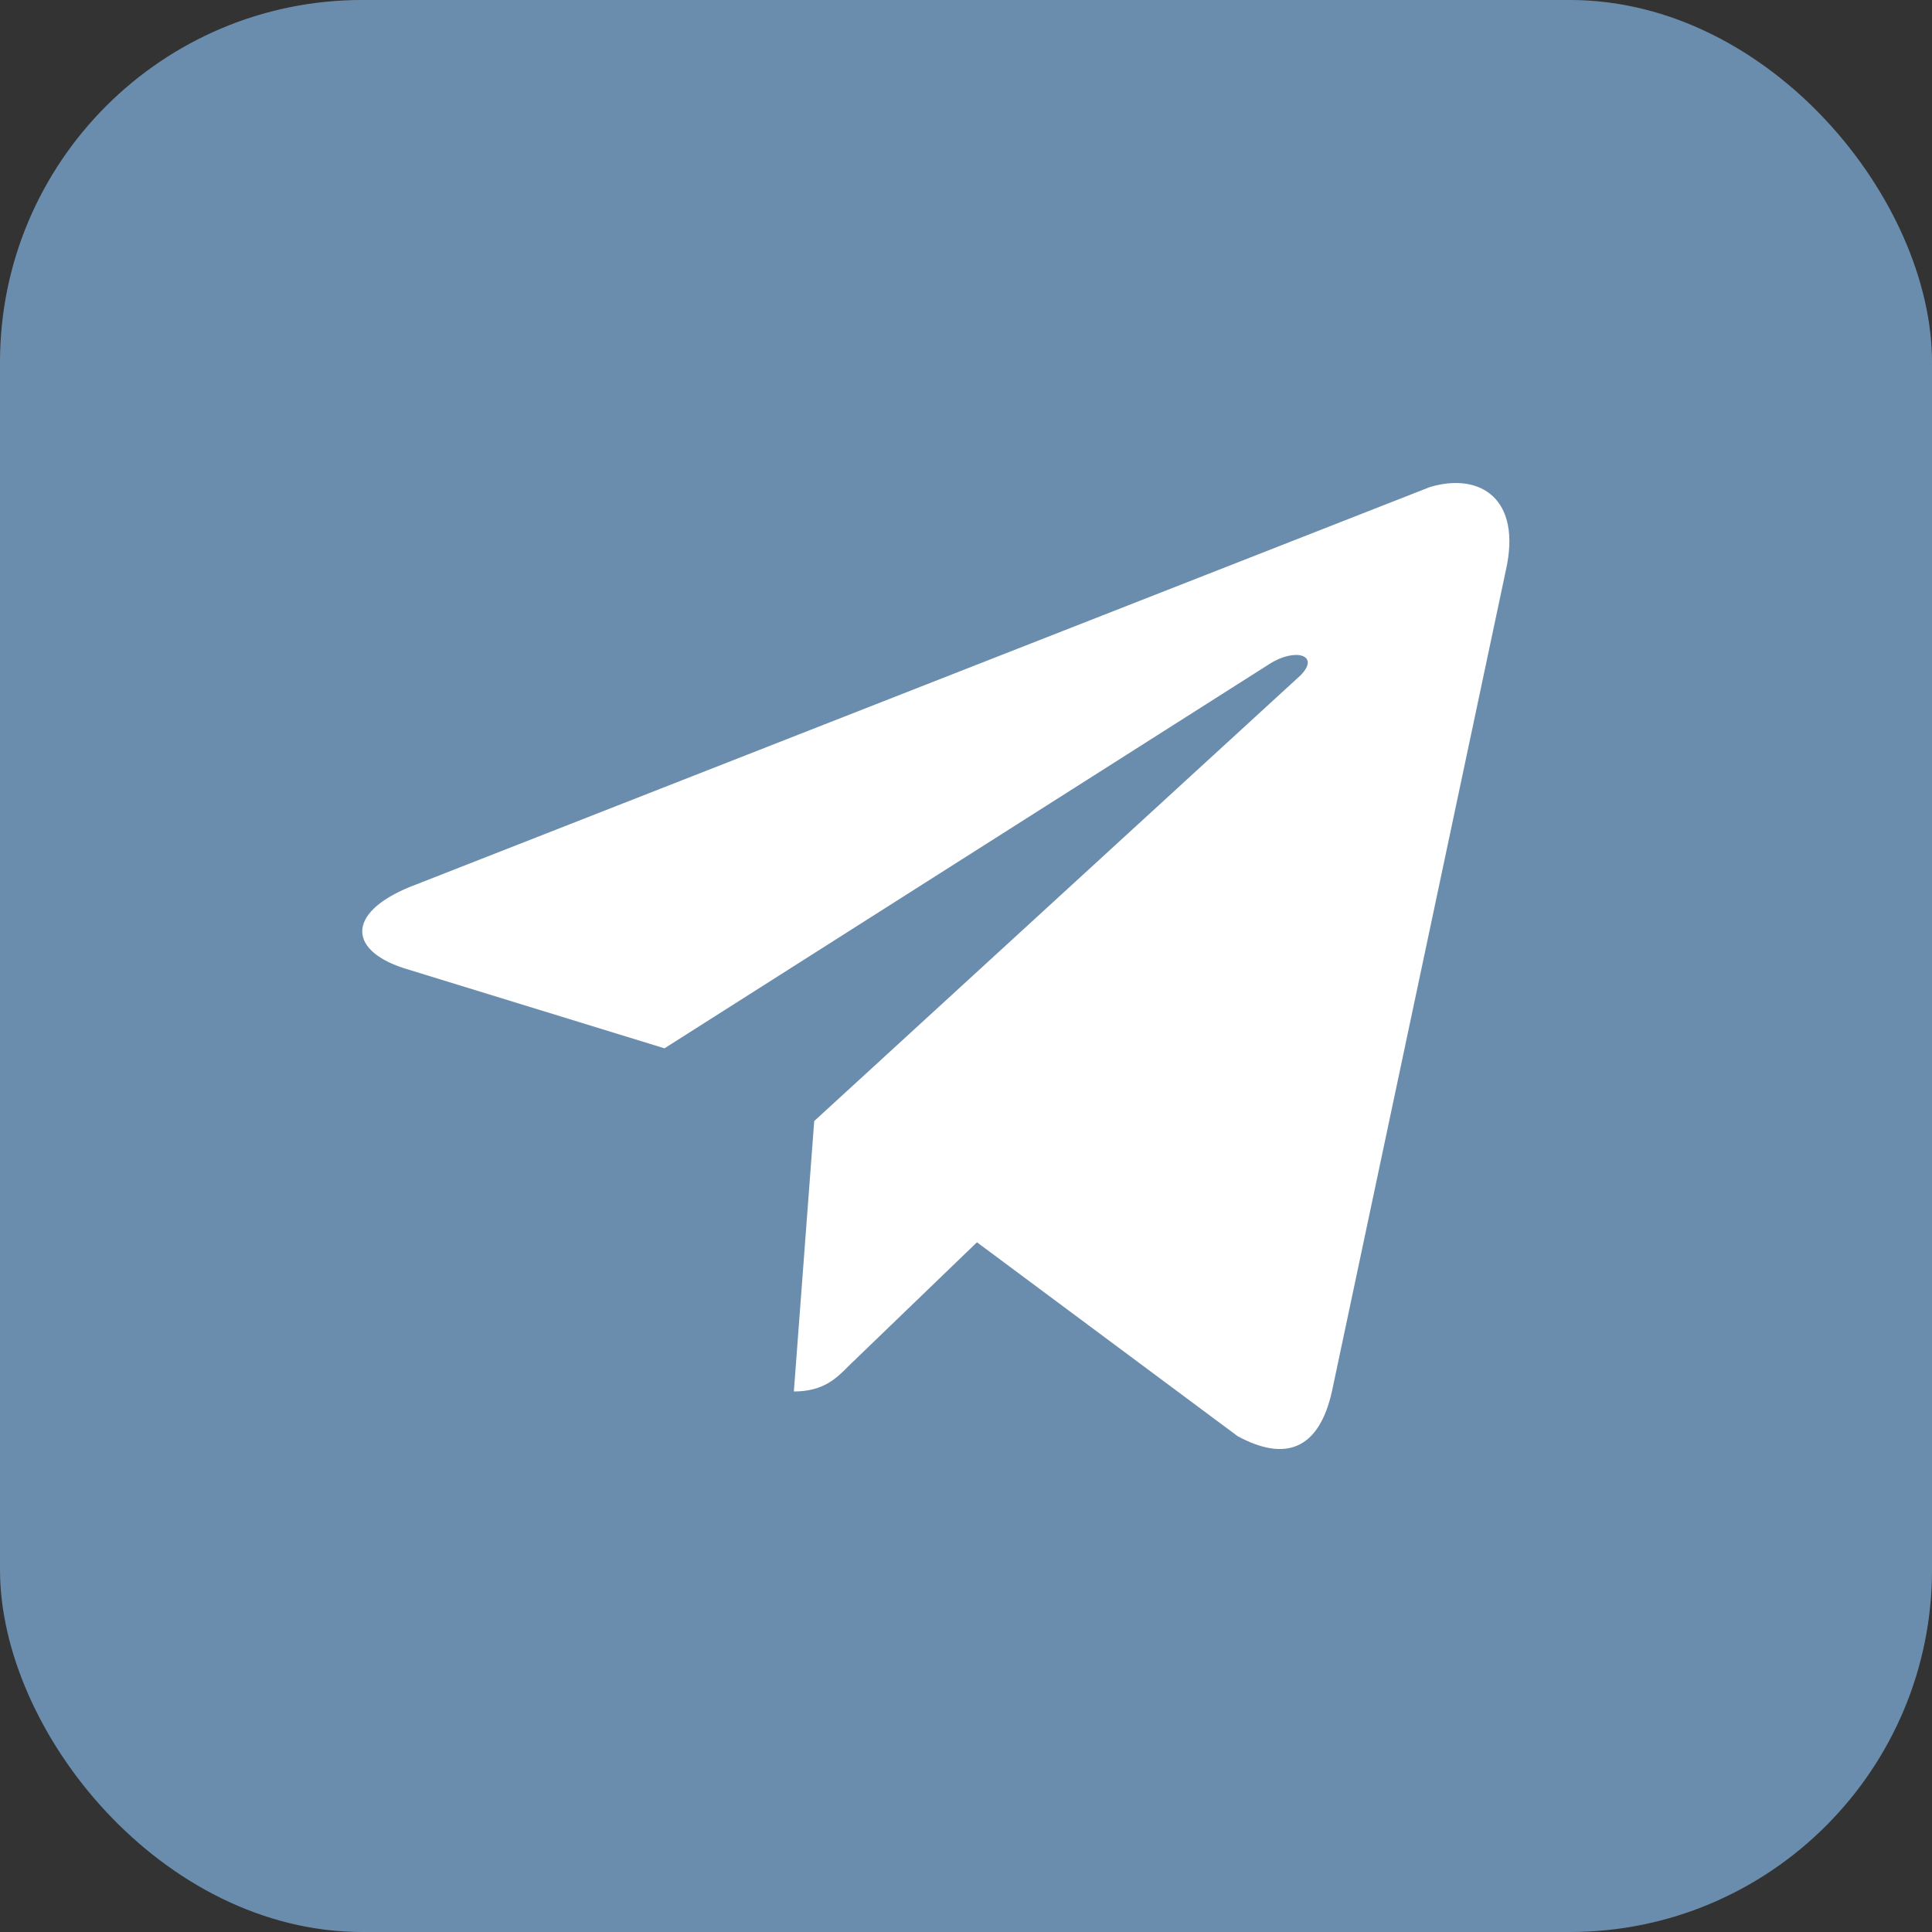 <?xml version="1.0" encoding="UTF-8"?> <svg xmlns="http://www.w3.org/2000/svg" width="100" height="100" viewBox="0 0 100 100" fill="none"><rect x="0" y="0" width="100" height="100" fill="#333333" stroke="none"/><rect y="-0.001" width="100.001" height="100.001" rx="18.75" fill="#6B8DAD"></rect><path d="M77.936 29.551L68.94 72.022C68.269 75.013 66.547 75.686 64.06 74.336L50.567 64.3L43.961 70.668C43.293 71.345 42.622 72.022 41.09 72.022L42.144 58.025L67.313 34.958C68.364 33.896 67.025 33.509 65.686 34.381L34.393 54.261L20.897 50.111C17.931 49.147 17.931 47.117 21.568 45.77L74.011 25.21C76.594 24.437 78.797 25.791 77.936 29.551Z" fill="white"></path></svg> 
